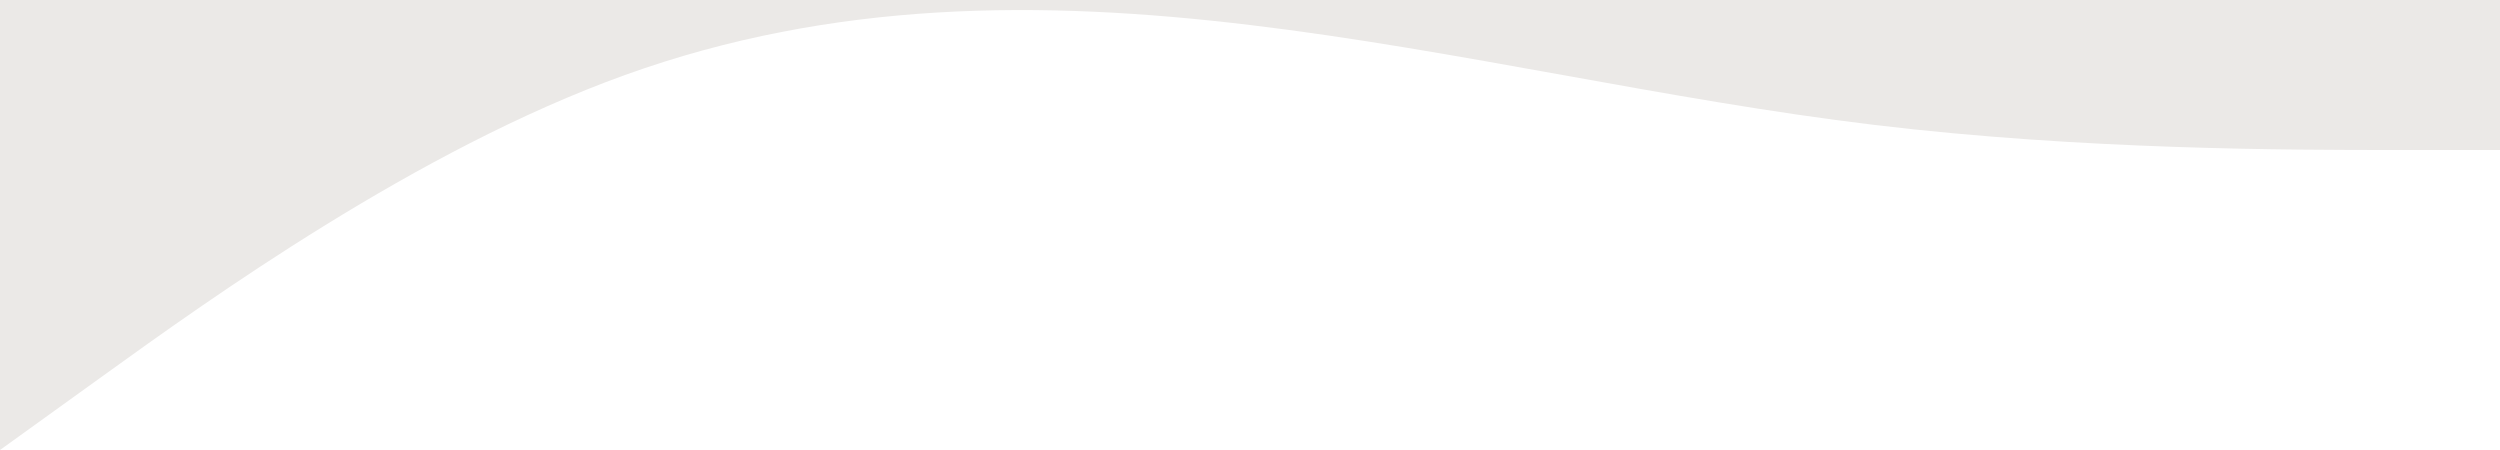 <?xml version="1.0" encoding="UTF-8"?> <svg xmlns="http://www.w3.org/2000/svg" width="1200" height="216" viewBox="0 0 1200 216" fill="none"> <path fill-rule="evenodd" clip-rule="evenodd" d="M0 216L50 180C100 144 200 72 300 36C400 0 500 0 600 12C700 24 800 48 900 60C1000 72 1100 72 1150 72H1200V0H1150C1100 0 1000 0 900 0C800 0 700 0 600 0C500 0 400 0 300 0C200 0 100 0 50 0H0V216Z" fill="#EBE9E7"></path> </svg> 